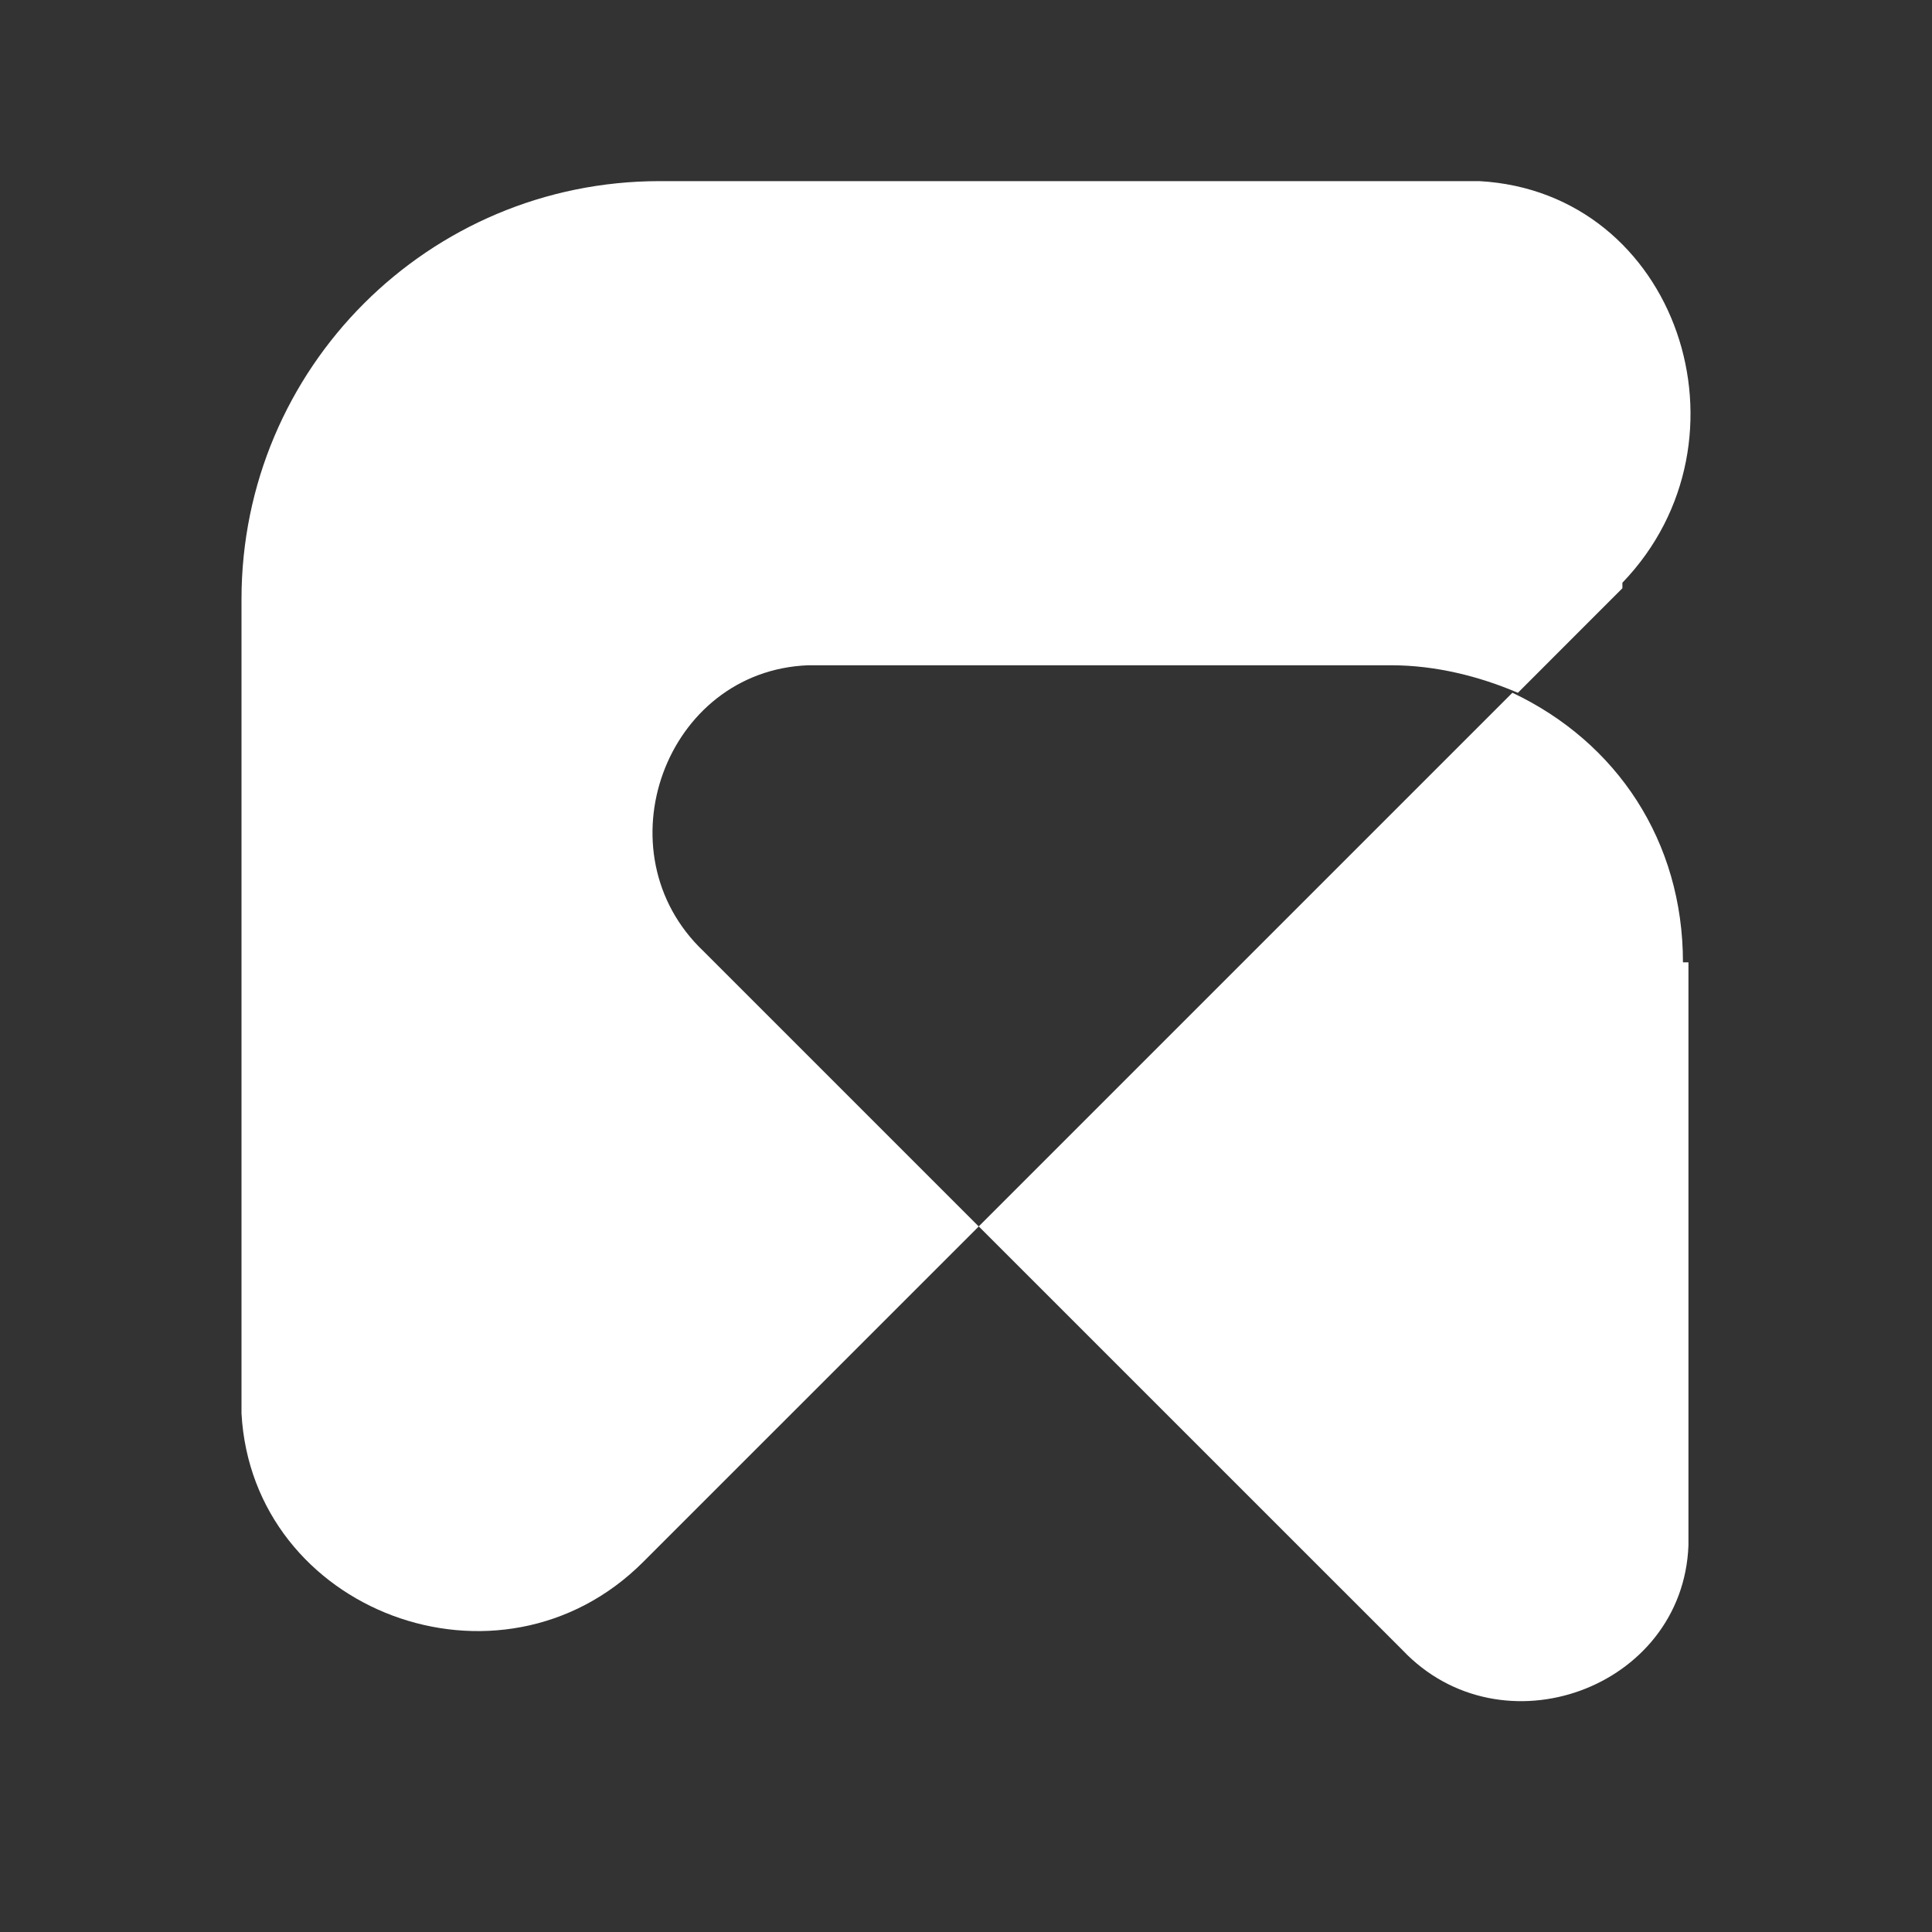 <svg width="32" height="32" viewBox="0 0 32 32" fill="none" xmlns="http://www.w3.org/2000/svg">
<rect x="0" y="0" width="32" height="32" fill="#333333" stroke="none"/>
<path d="M26.872 9.743L25.141 11.475C24.503 11.201 23.774 11.019 23.045 11.019H13.386C11.017 11.11 9.923 14.117 11.655 15.758L16.211 20.314L10.652 25.872C8.283 28.241 4.182 26.692 4 23.412V9.925C4 6.098 7.098 3 10.926 3H24.503C27.784 3.182 29.151 7.283 26.872 9.652V9.743Z" fill="white"/>
<path d="M27.966 15.939V25.598C27.875 27.967 24.868 29.061 23.228 27.329L16.211 20.313L25.05 11.474C26.782 12.294 27.875 13.934 27.875 15.939H27.966Z" fill="white"/>
</svg>
